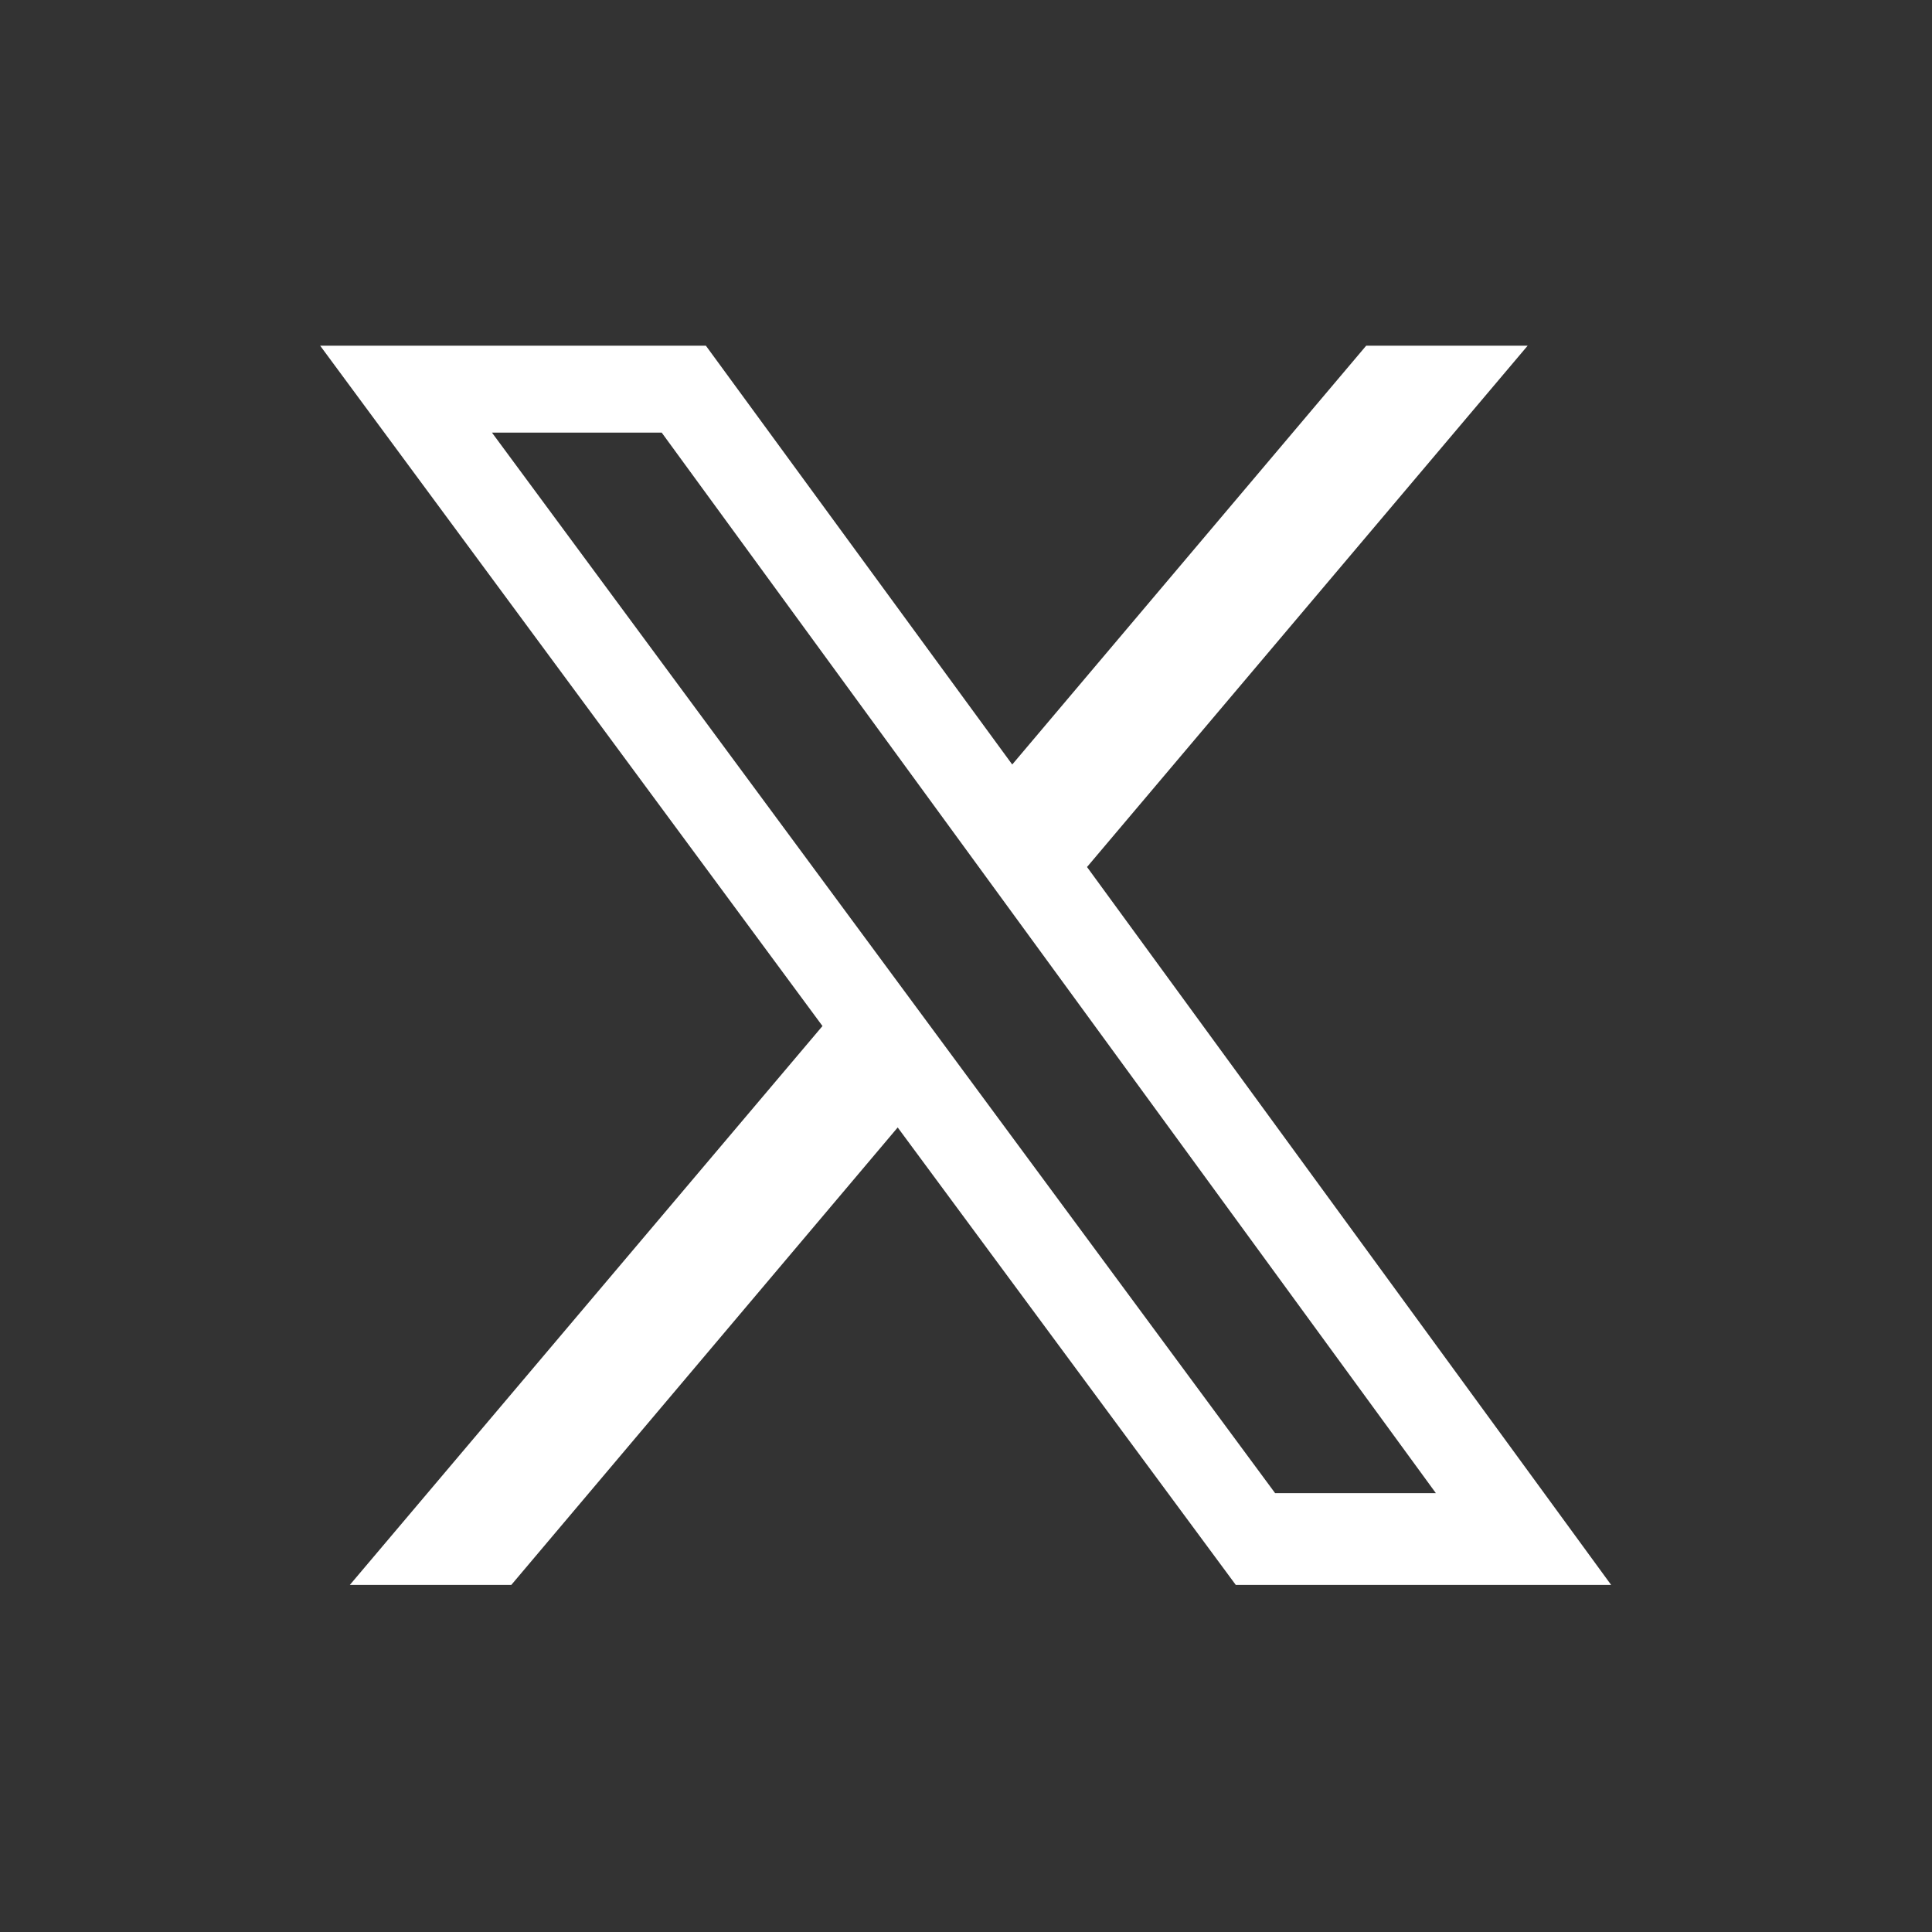 <?xml version="1.0" encoding="UTF-8"?><svg id="Layer_1" xmlns="http://www.w3.org/2000/svg" viewBox="0 0 28 28"><rect x="0" y="0" width="28" height="28" fill="#333333" stroke="none"/><defs><style>.cls-1{fill:#fff;}</style></defs><path class="cls-1" d="M15.75,12.57l6.39-7.56h-2.34l-5.13,6.07-4.44-6.07h-5.59l7.28,9.86-6.85,8.1h2.34l5.6-6.63,4.9,6.63h5.44l-7.6-10.41ZM7.13,6.27h2.46l11.22,15.37h-2.33L7.13,6.27Z"/></svg>